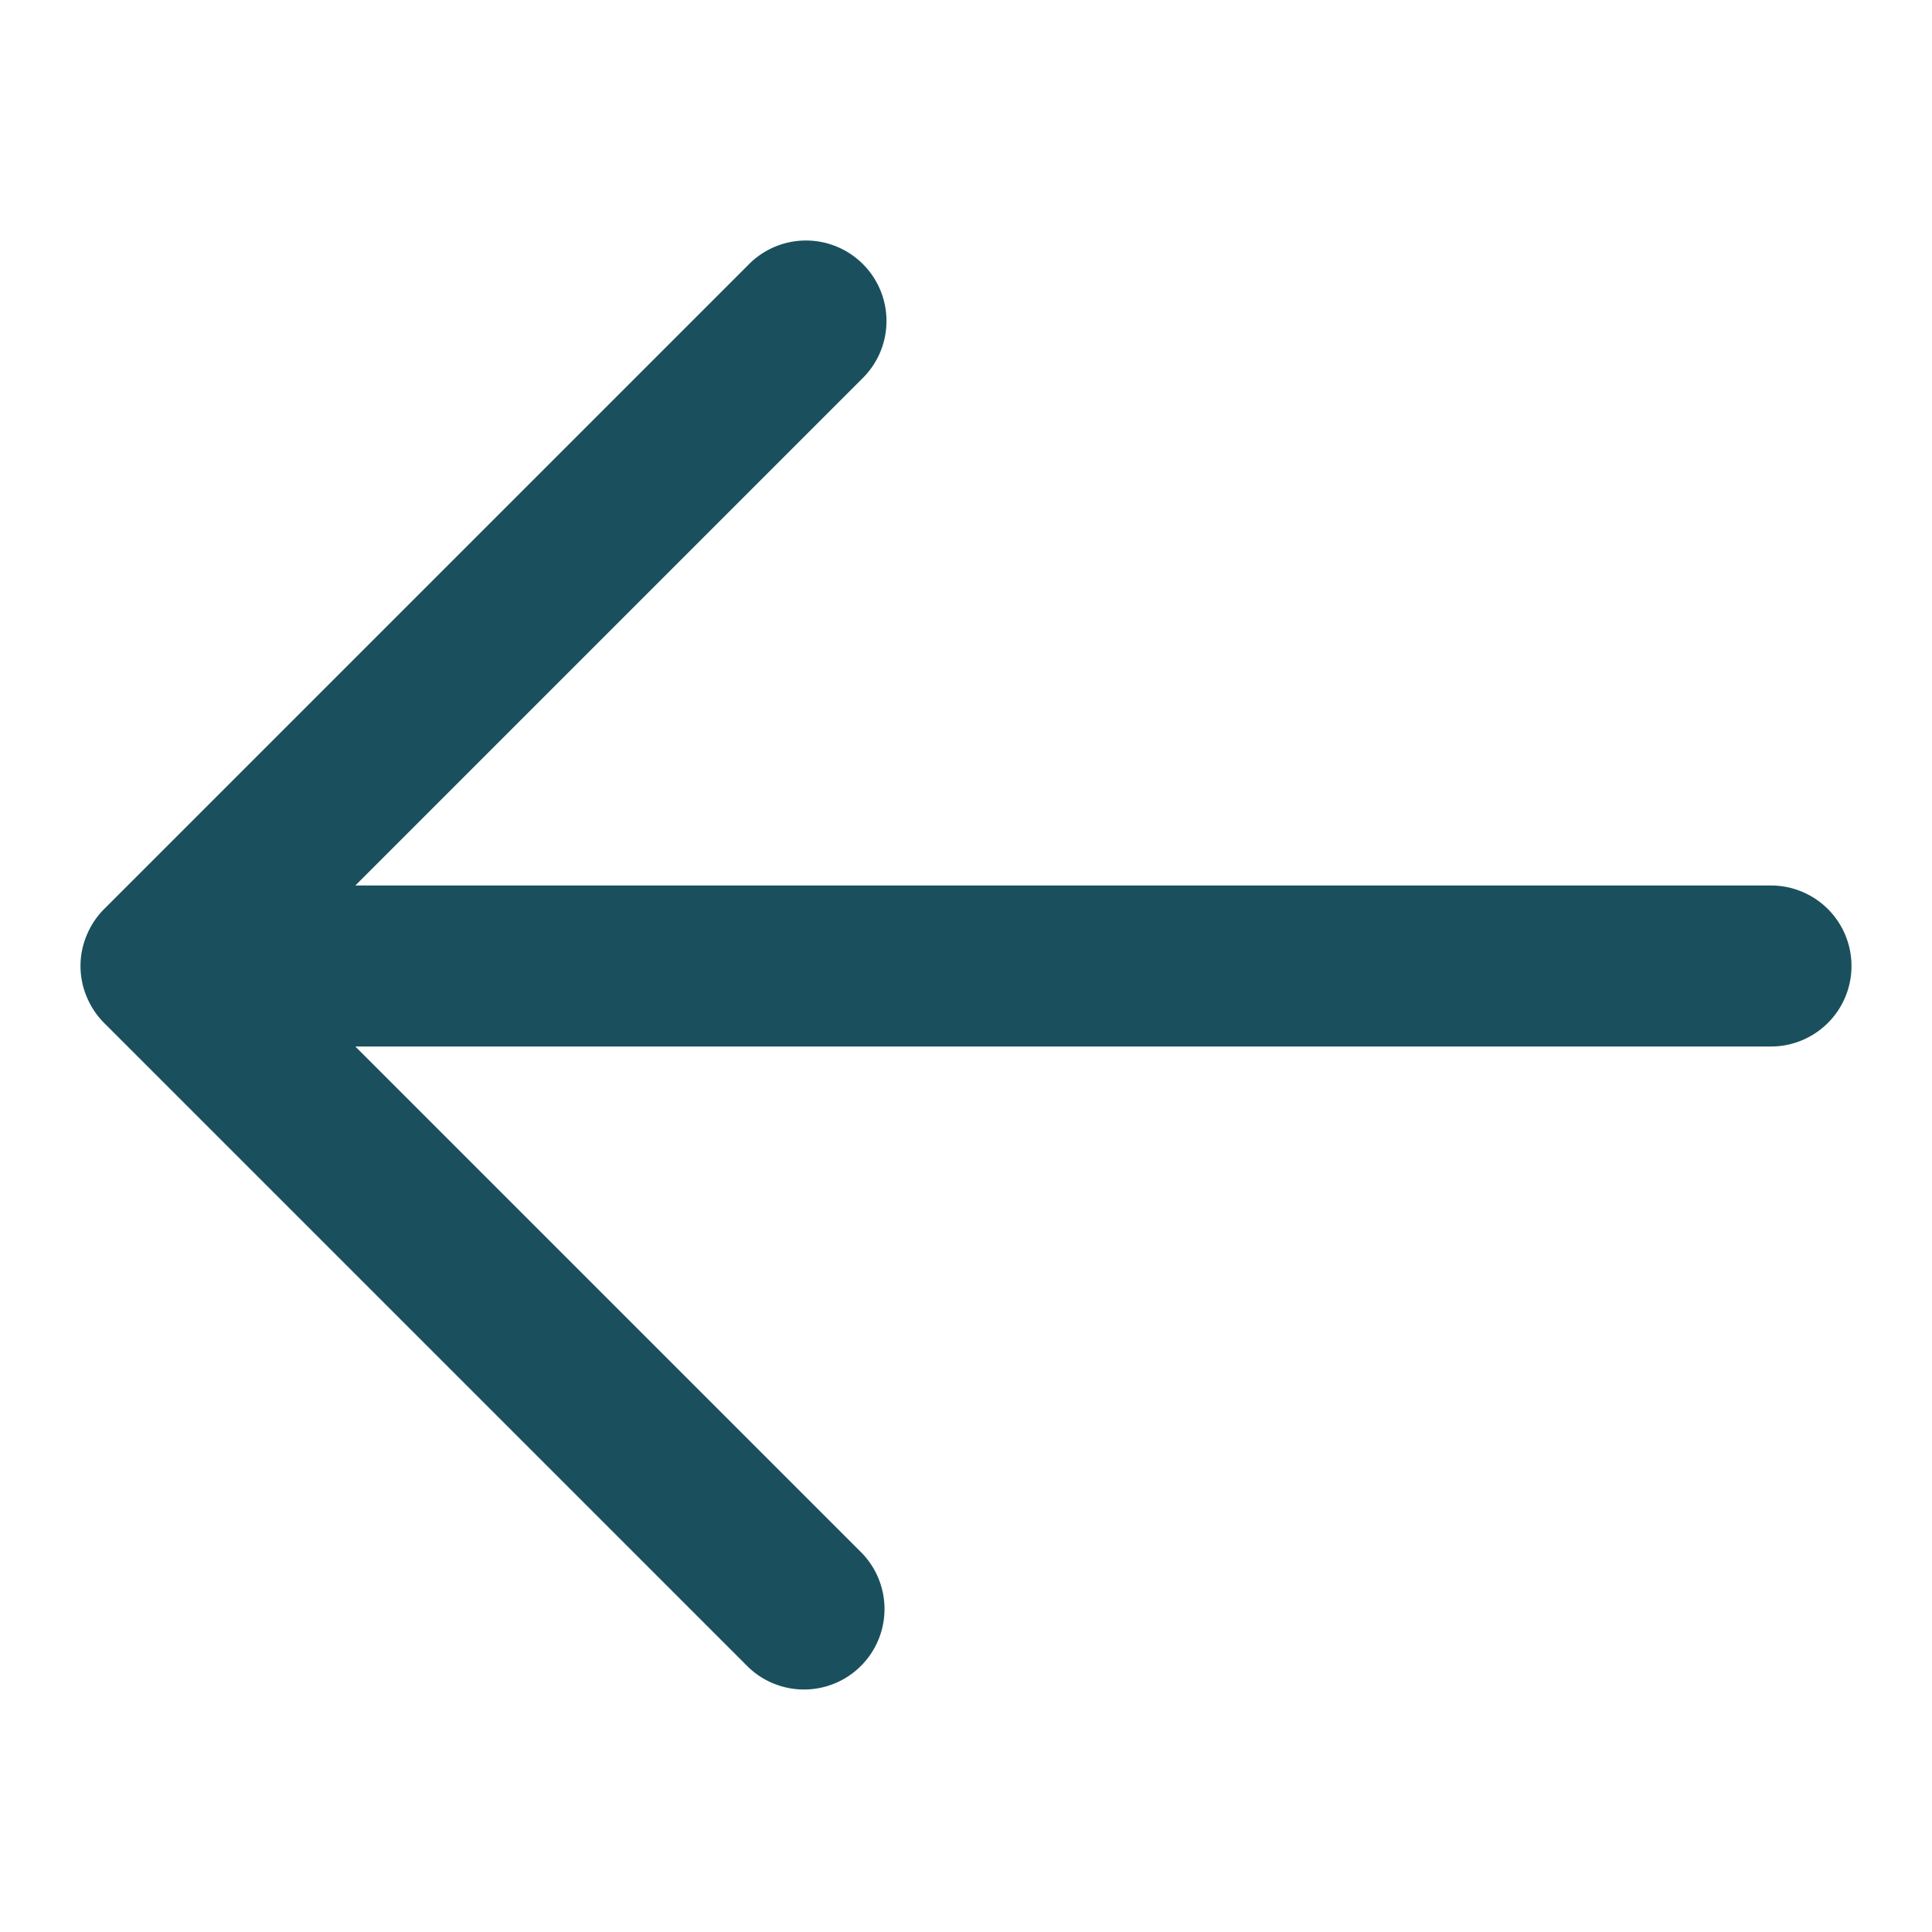<?xml version="1.0" encoding="utf-8"?><!-- Uploaded to: SVG Repo, www.svgrepo.com, Generator: SVG Repo Mixer Tools -->
<svg fill="#1a505e" width="800px" height="800px" viewBox="0 0 24 24" xmlns="http://www.w3.org/2000/svg"><path d="M1.293,12.707a1,1,0,0,1-.216-.325.986.986,0,0,1,0-.764,1,1,0,0,1,.216-.325l8-8a1,1,0,1,1,1.414,1.414L4.414,11H22a1,1,0,0,1,0,2H4.414l6.293,6.293a1,1,0,0,1-1.414,1.414Z"/></svg>